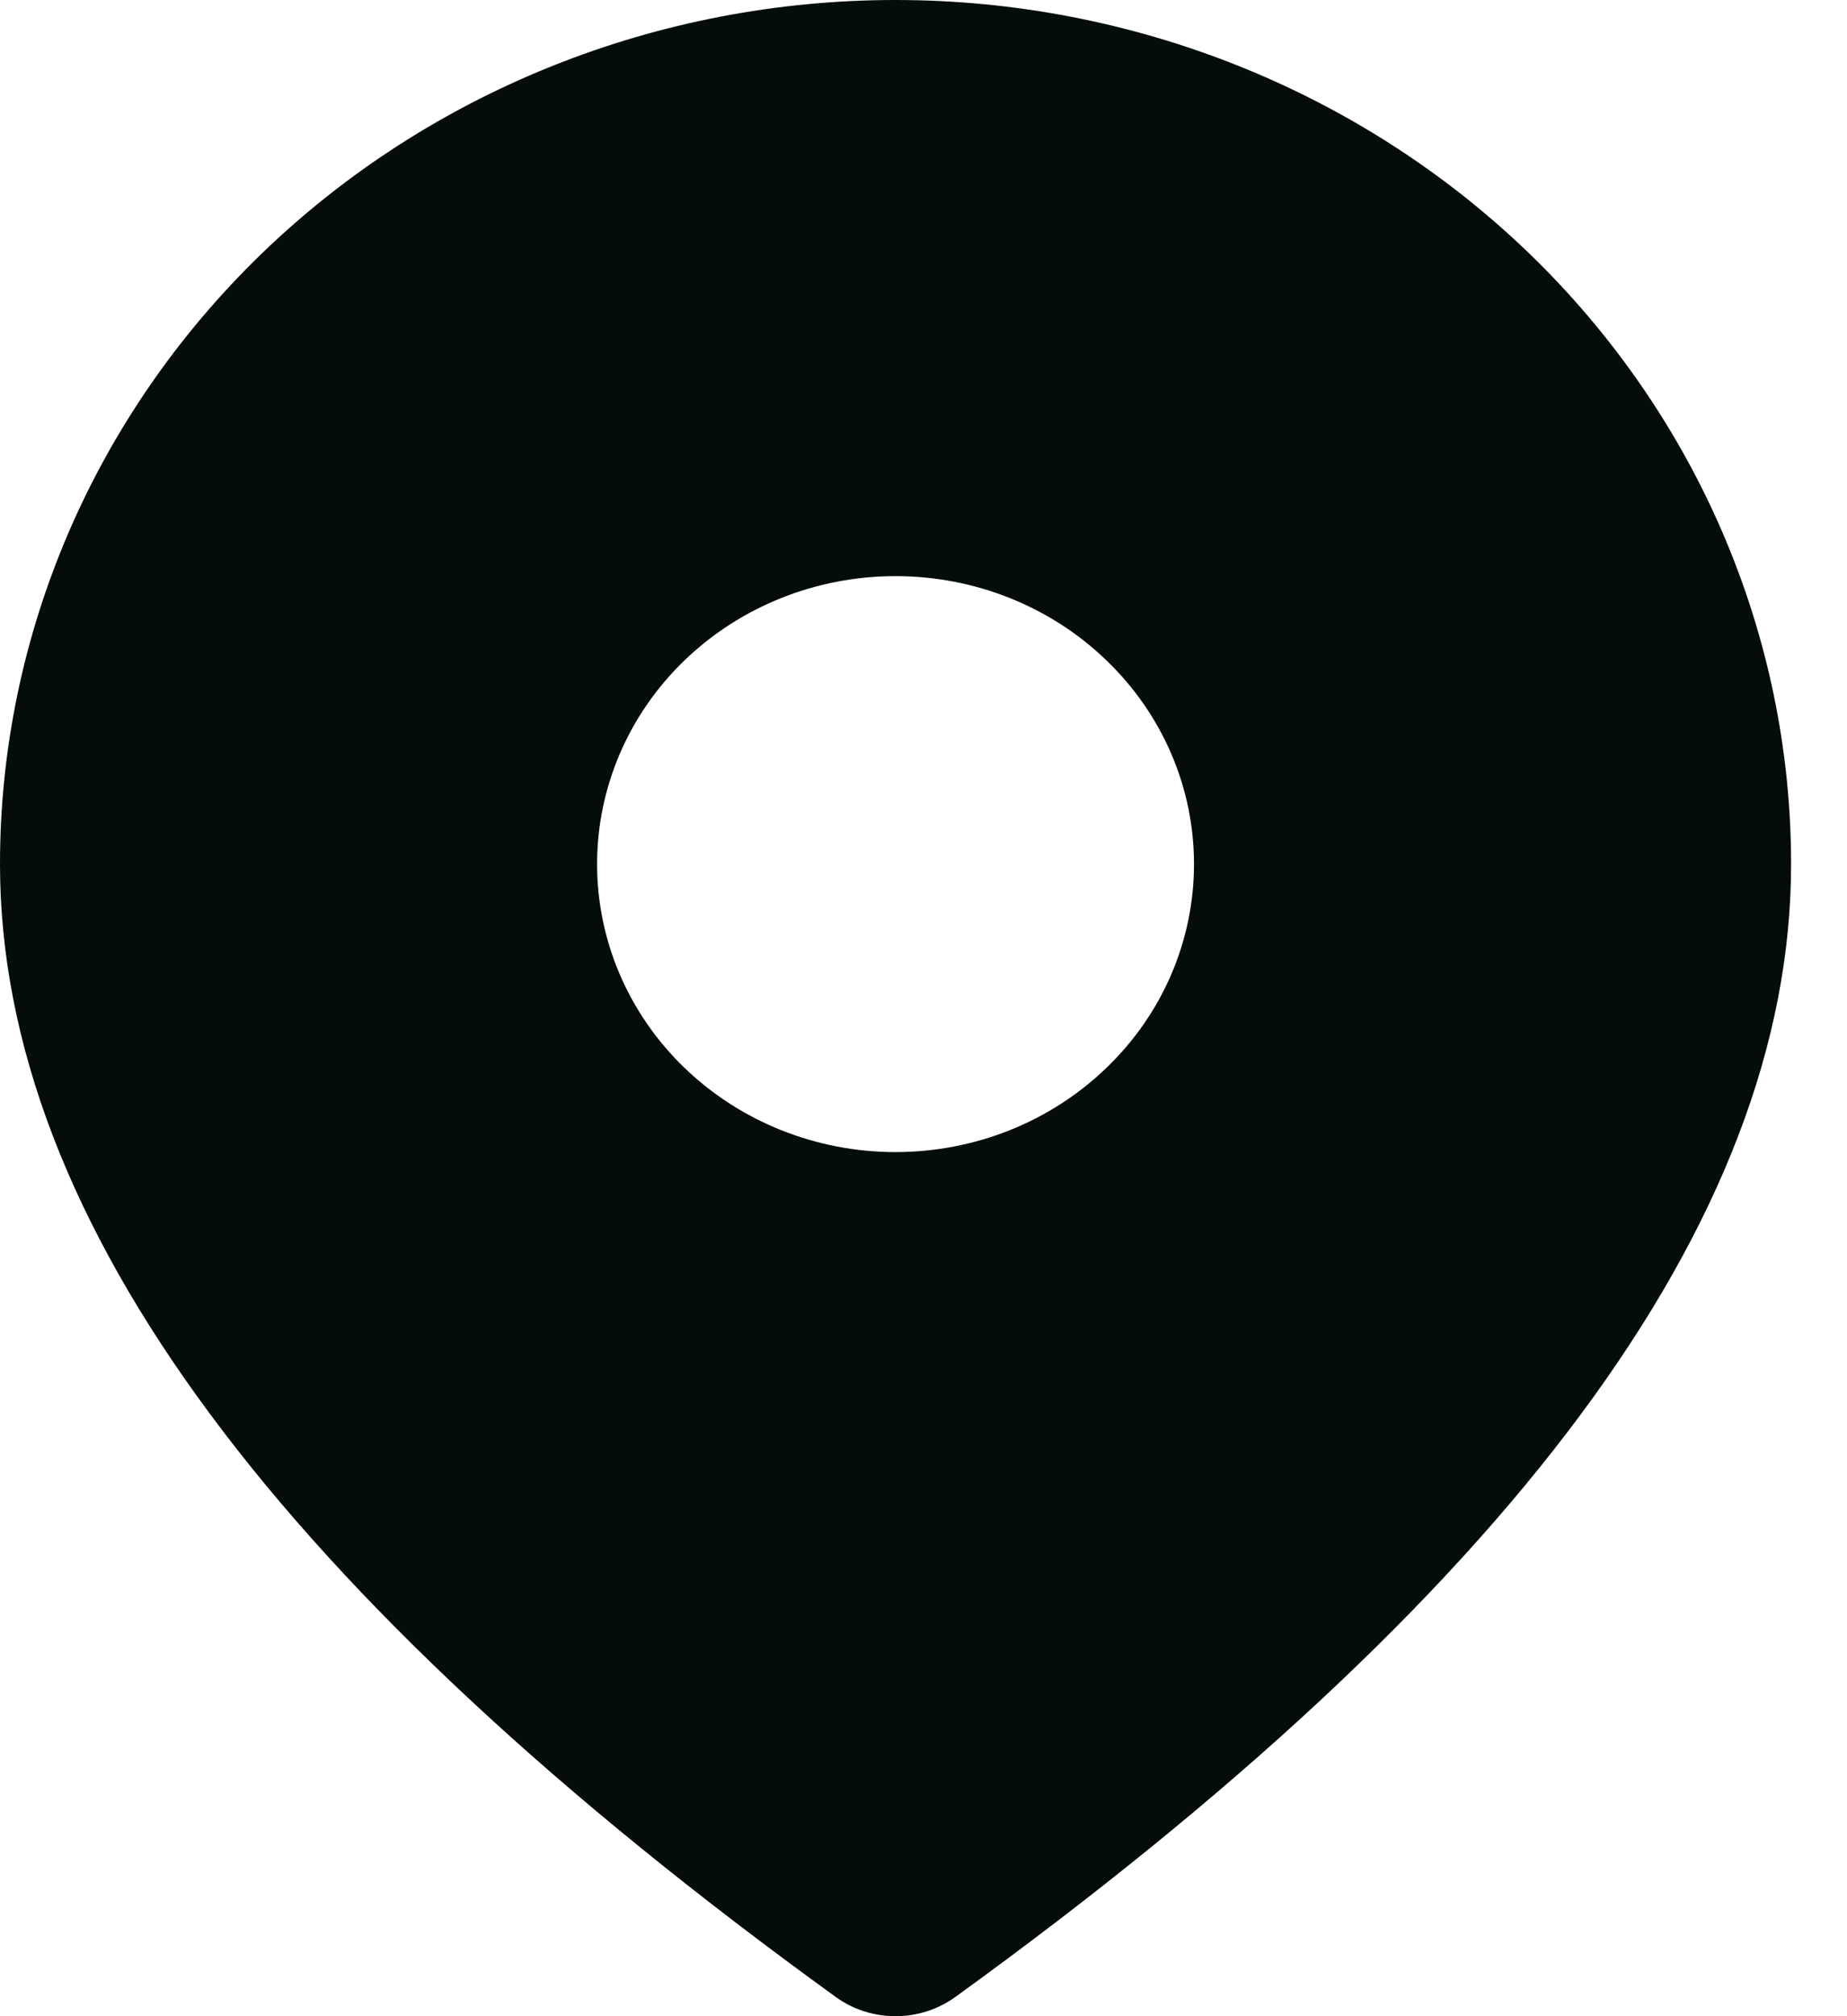 <svg width="11" height="12" viewBox="0 0 11 12" fill="none" xmlns="http://www.w3.org/2000/svg">
<path d="M5.333 0C6.748 0 8.104 0.542 9.105 1.506C10.105 2.471 10.667 3.779 10.667 5.143C10.667 7.272 8.984 9.503 5.689 11.886C5.586 11.96 5.462 12 5.333 12C5.205 12 5.08 11.96 4.978 11.886C1.683 9.503 0 7.272 0 5.143C0 3.779 0.562 2.471 1.562 1.506C2.562 0.542 3.919 0 5.333 0ZM5.333 3.429C4.862 3.429 4.41 3.609 4.076 3.931C3.743 4.252 3.556 4.688 3.556 5.143C3.556 5.598 3.743 6.034 4.076 6.355C4.41 6.677 4.862 6.857 5.333 6.857C5.805 6.857 6.257 6.677 6.59 6.355C6.924 6.034 7.111 5.598 7.111 5.143C7.111 4.688 6.924 4.252 6.59 3.931C6.257 3.609 5.805 3.429 5.333 3.429Z" fill="#050D08"/>
</svg>
